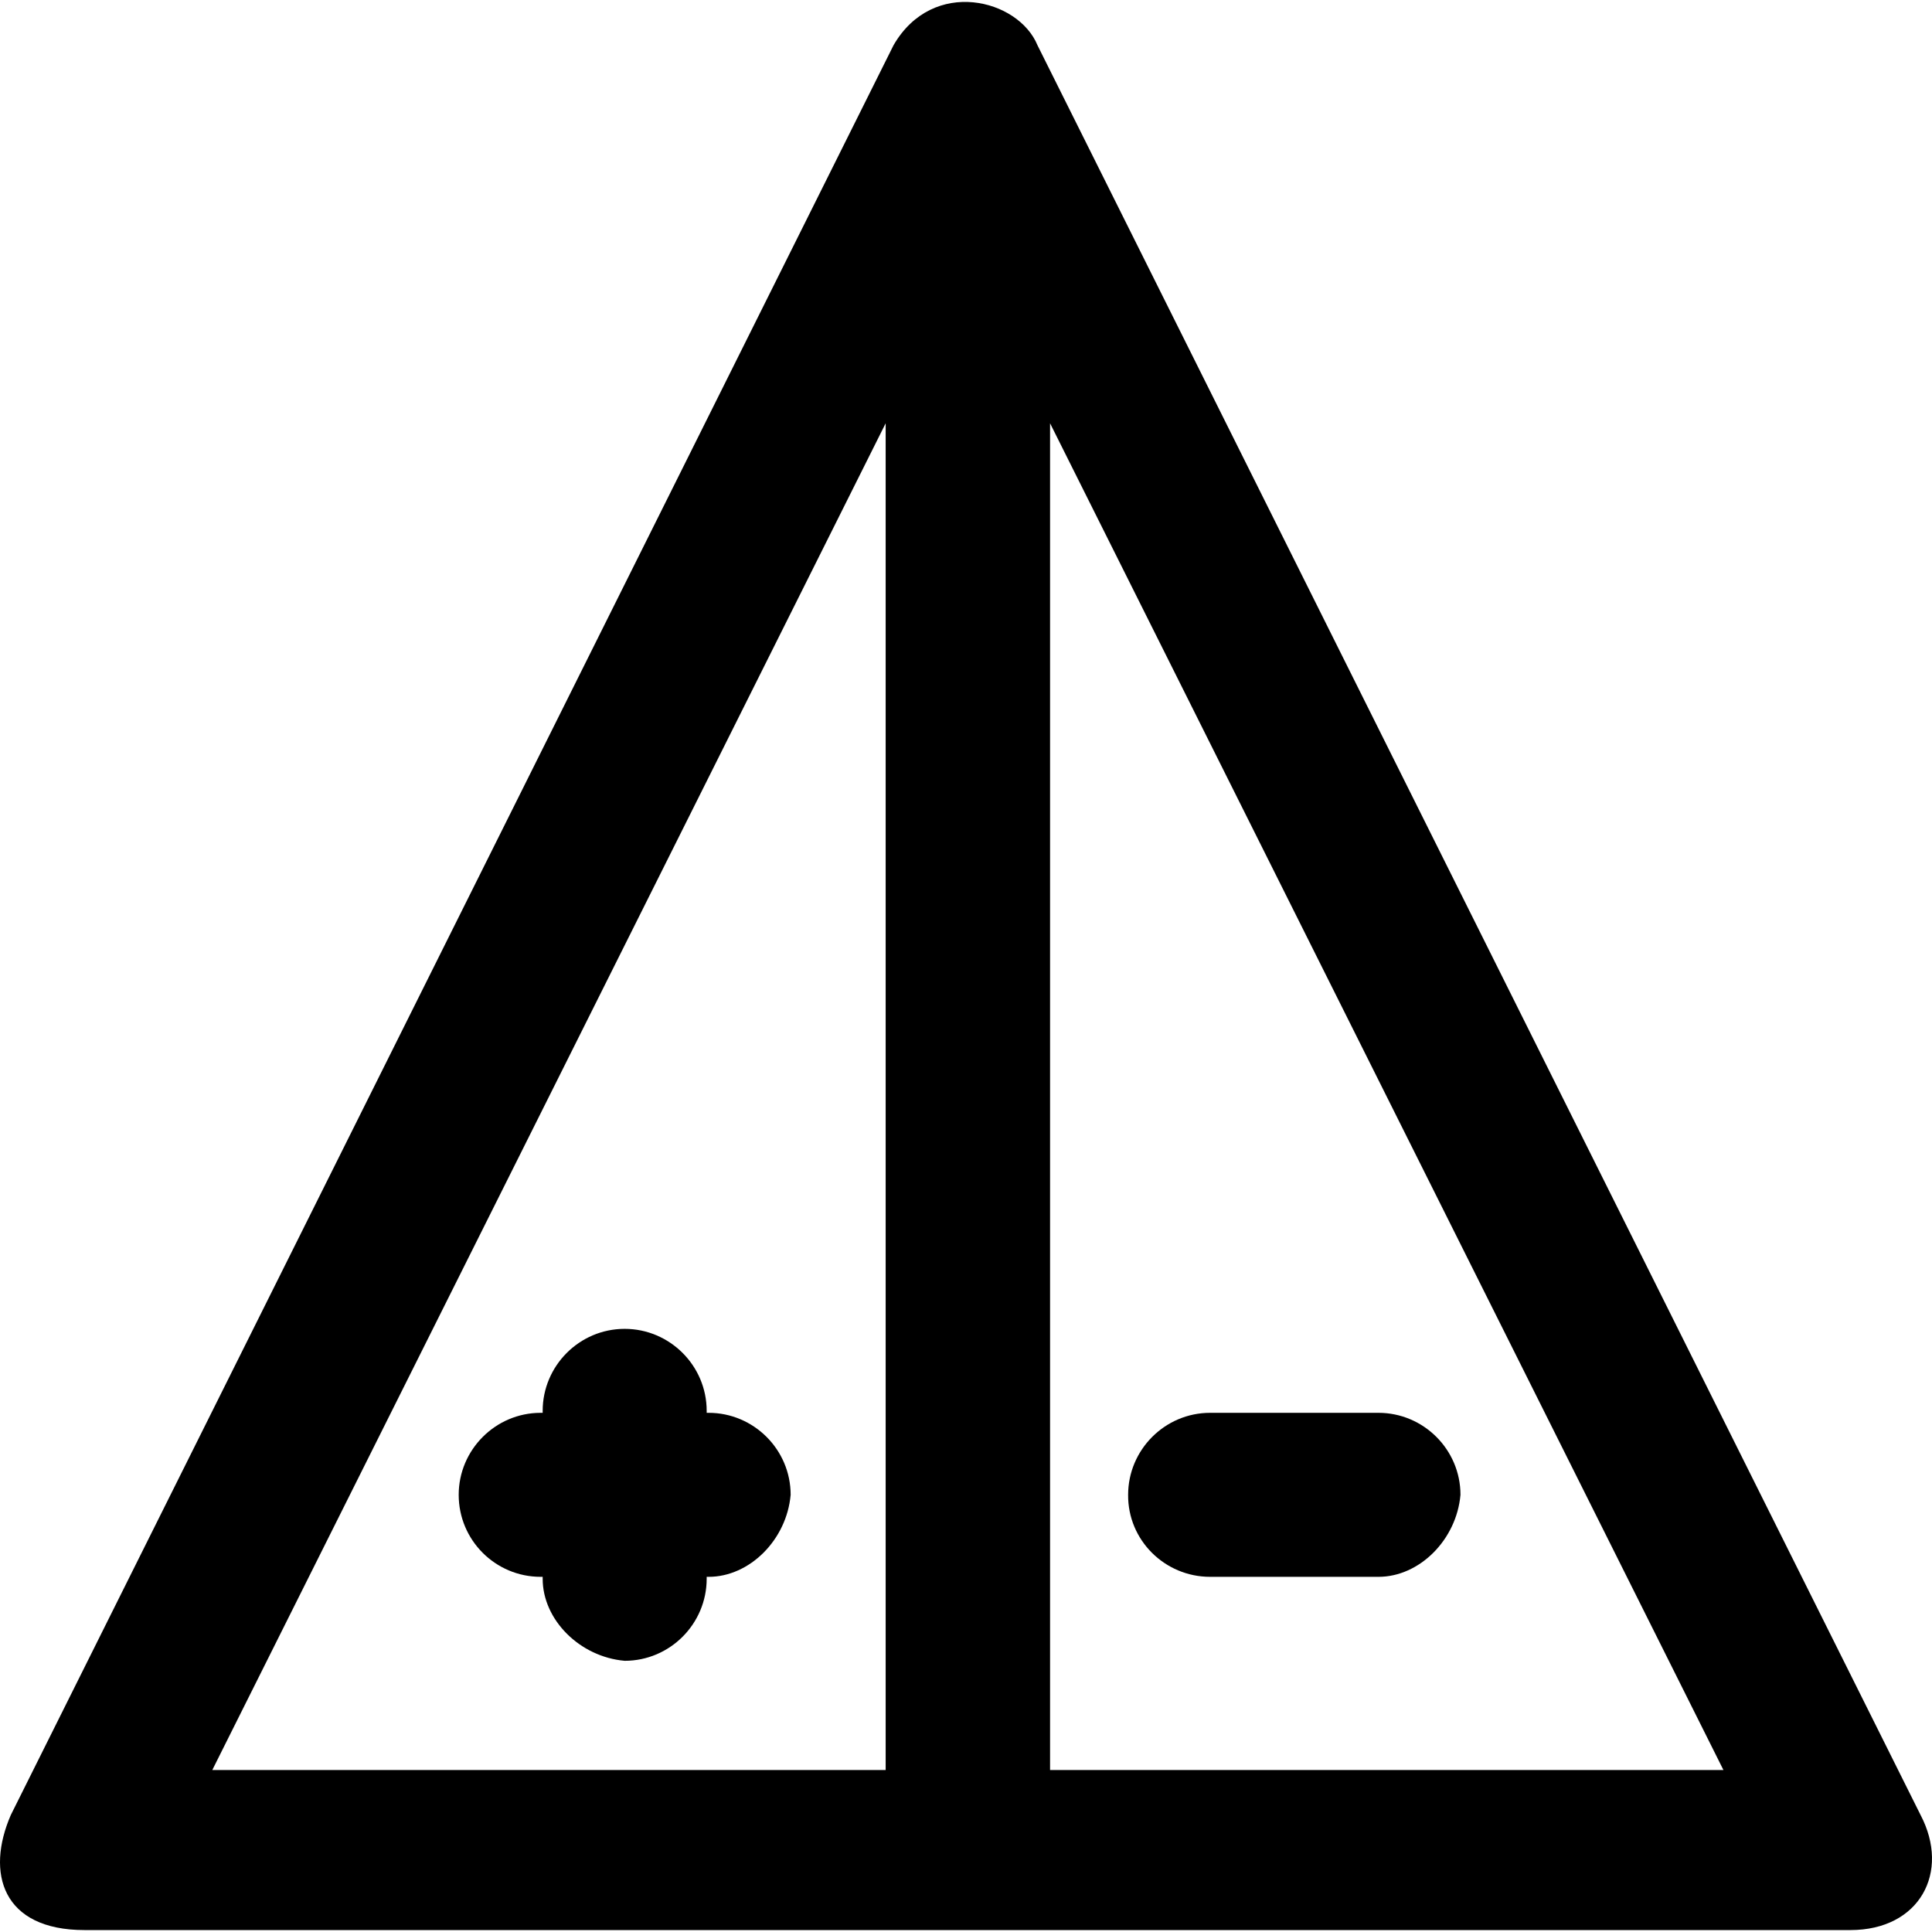<?xml version="1.0" encoding="iso-8859-1"?>
<!-- Uploaded to: SVG Repo, www.svgrepo.com, Generator: SVG Repo Mixer Tools -->
<svg fill="#000000" height="800px" width="800px" version="1.1" id="Capa_1" xmlns="http://www.w3.org/2000/svg" xmlns:xlink="http://www.w3.org/1999/xlink" 
	 viewBox="0 0 490.052 490.052" xml:space="preserve">
<g>
	<line style="fill:none;" x1="306.849" y1="378.963" x2="349.549" y2="378.963"/>
	<g>
		<path d="M487.149,460.363l-224-448.9c-4.8-11.7-26.5-17.3-36.5,0l-223.9,448.9c-6.4,14.7-2.2,29.2,18.7,29.2h447.9
			C486.949,489.563,494.749,474.863,487.149,460.363z M224.649,448.963h-170.8l170.8-341.6L224.649,448.963L224.649,448.963z
			 M266.349,448.963v-341.6l170.8,341.6L266.349,448.963L266.349,448.963z"/>
		<path d="M306.949,399.963h42.7c10.4,0,19.8-9.4,20.8-20.8c0-11.5-9.4-20.8-20.8-20.8h-42.7c-11.5,0-20.8,9.4-20.8,20.8
			C286.049,390.663,295.449,399.963,306.949,399.963z"/>
		<path d="M137.149,399.963h0.5v0.5c0,10.4,9.4,19.8,20.8,20.8c11.5,0,20.8-9.4,20.8-20.8v-0.5h0.5c10.4,0,19.8-9.4,20.8-20.8
			c0-11.5-9.4-20.8-20.8-20.8h-0.5v-0.5c0-11.5-9.4-20.8-20.8-20.8c-11.5,0-20.8,9.4-20.8,20.8v0.5h-0.5c-11.5,0-20.8,9.4-20.8,20.8
			C116.349,390.663,125.649,399.963,137.149,399.963z"/>
	</g>
</g>
</svg>